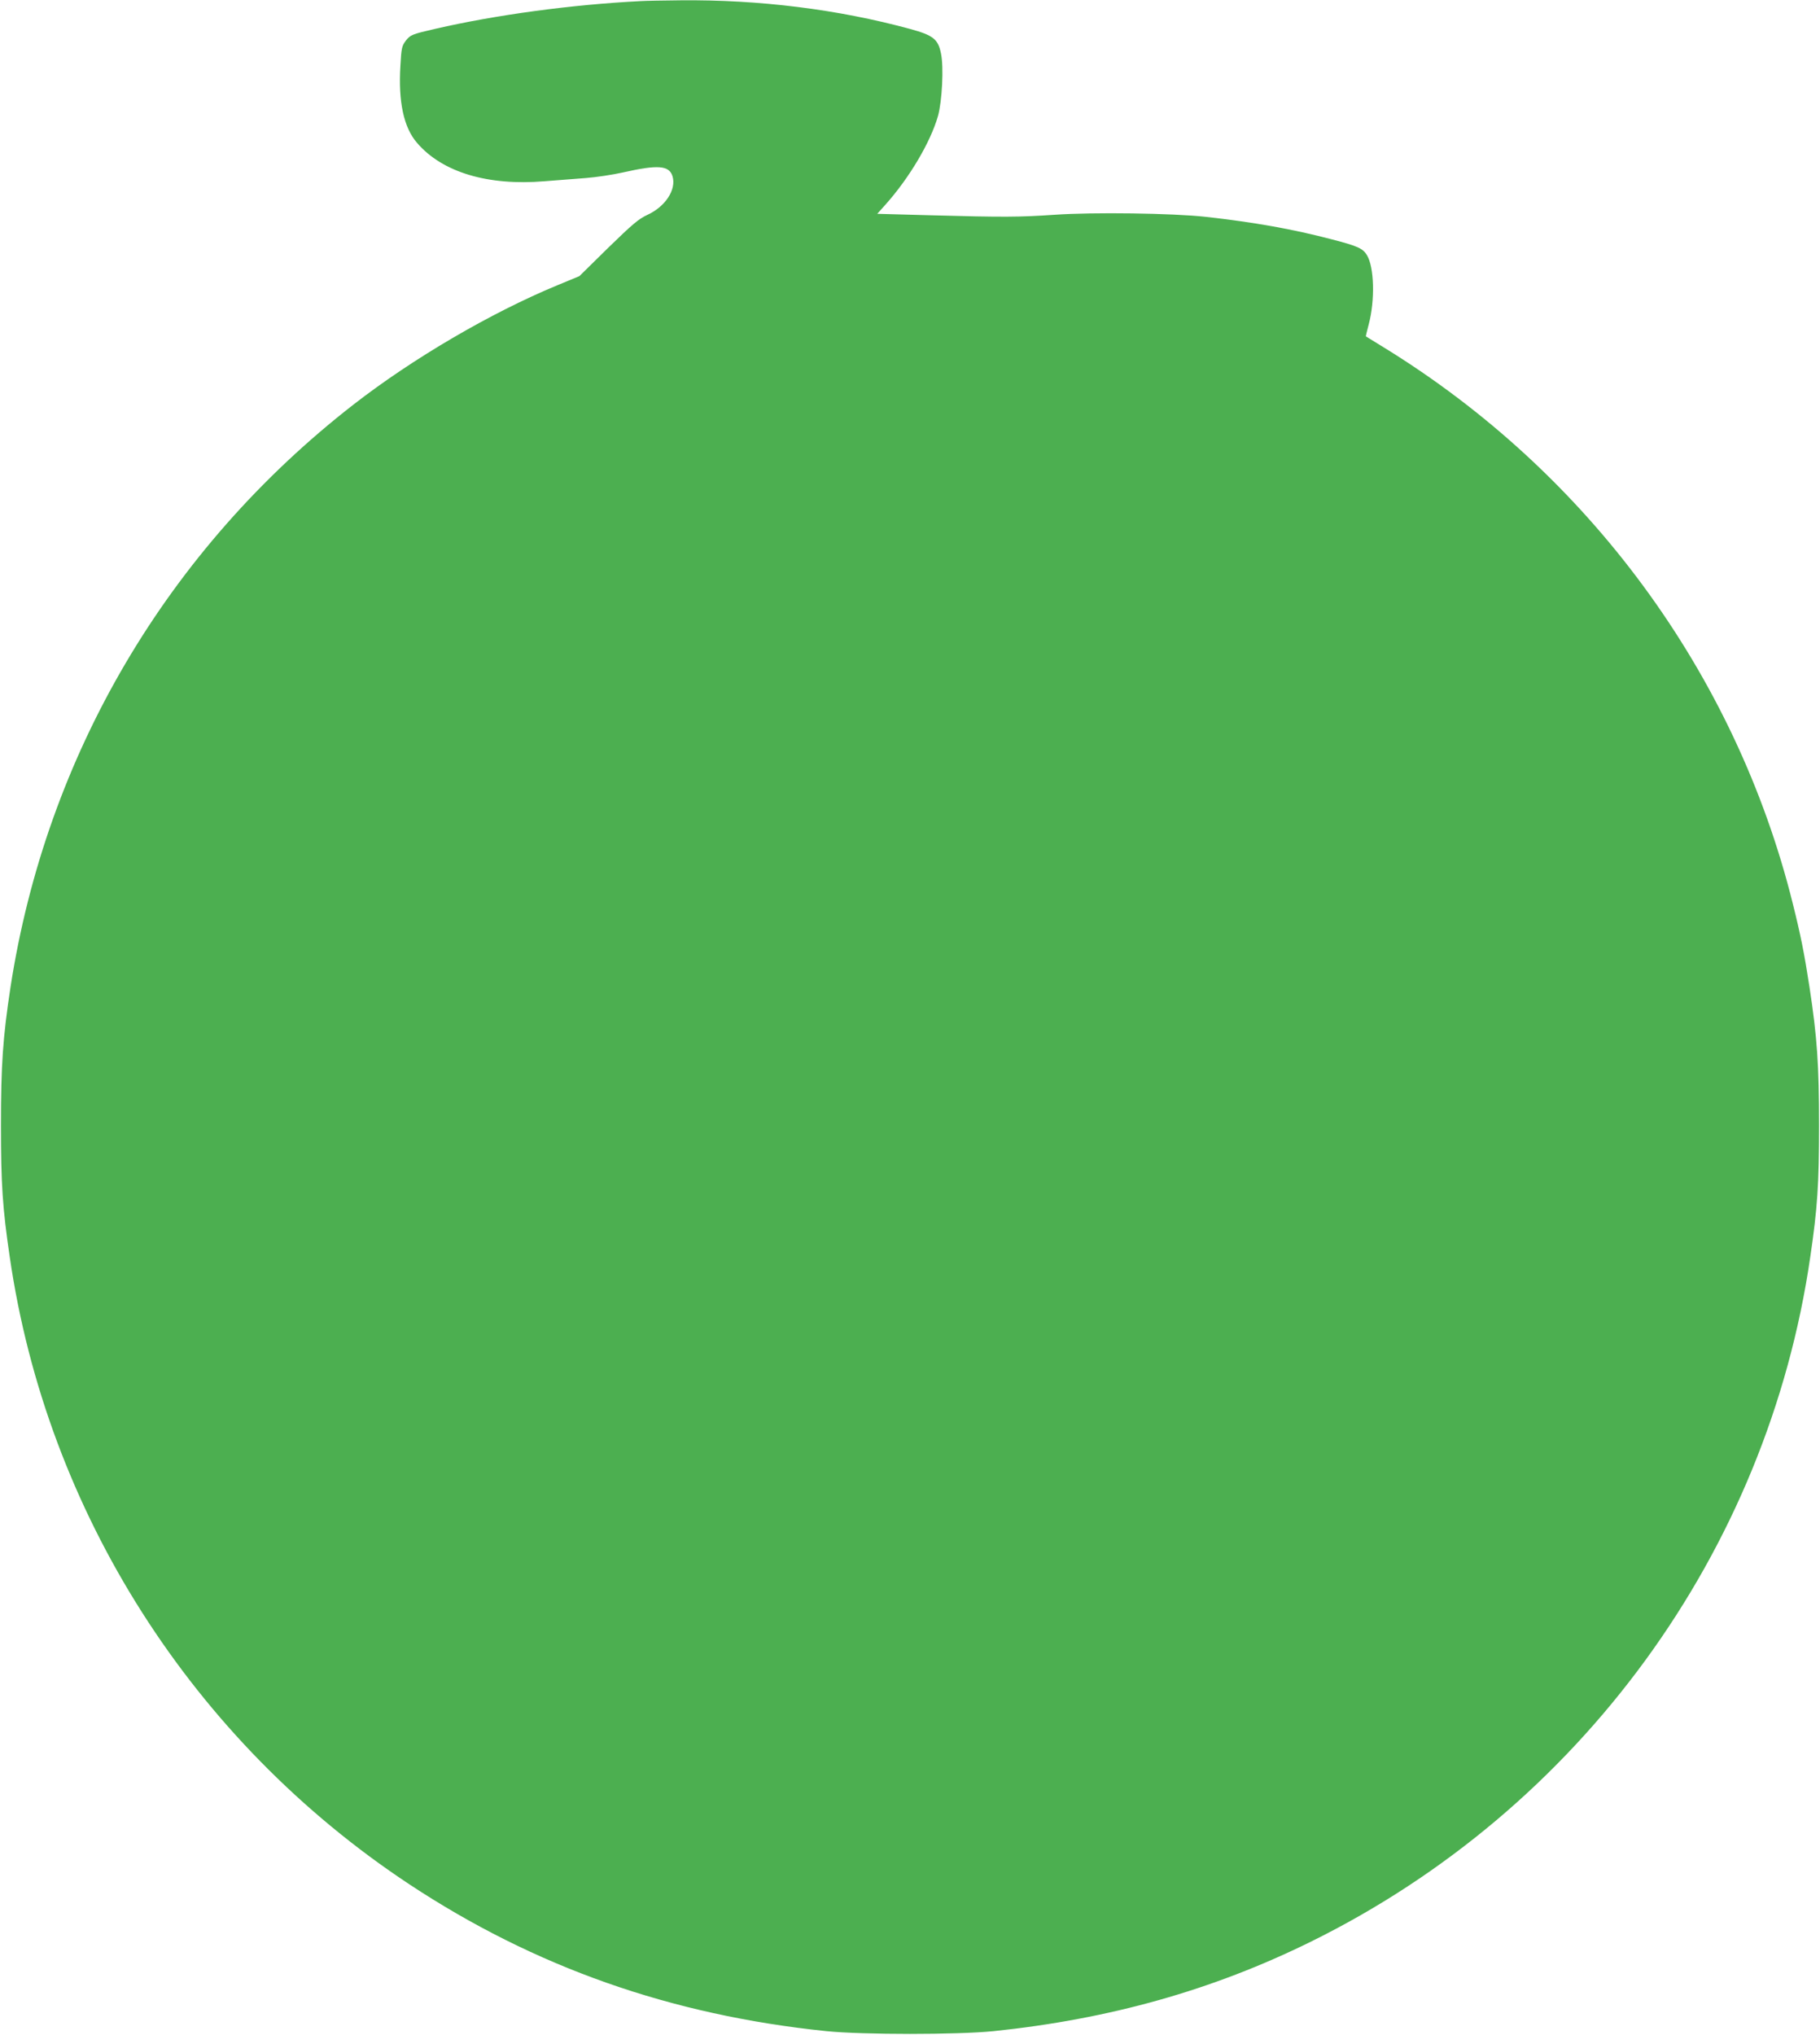 <?xml version="1.0" standalone="no"?>
<!DOCTYPE svg PUBLIC "-//W3C//DTD SVG 20010904//EN"
 "http://www.w3.org/TR/2001/REC-SVG-20010904/DTD/svg10.dtd">
<svg version="1.0" xmlns="http://www.w3.org/2000/svg"
 width="1145pt" height="1280pt" viewBox="0 0 1145 1280"
 preserveAspectRatio="xMidYMid meet">
<g transform="translate(0,1280) scale(0.1,-0.1)"
fill="#4caf50" stroke="none">
<path d="M4030 12793 c-436 -22 -912 -87 -1290 -174 -148 -34 -158 -38 -187
-75 -25 -33 -28 -47 -34 -158 -14 -226 21 -388 104 -484 159 -186 446 -272
804 -242 76 6 192 15 258 20 66 5 171 21 233 35 221 50 292 45 313 -24 25 -84
-45 -191 -159 -243 -54 -25 -93 -58 -246 -207 l-181 -178 -140 -58 c-418 -173
-908 -460 -1280 -749 -1172 -911 -1934 -2207 -2159 -3666 -48 -316 -60 -487
-60 -870 0 -369 10 -519 55 -825 233 -1606 1150 -3046 2514 -3948 789 -521
1645 -823 2625 -924 231 -23 819 -23 1050 0 731 76 1378 258 1995 562 1695
835 2875 2453 3144 4310 45 306 55 456 55 825 0 383 -12 554 -60 870 -33 215
-56 329 -105 525 -360 1450 -1288 2710 -2574 3500 -60 37 -111 68 -112 69 -1
1 7 35 18 76 40 150 35 361 -12 436 -25 41 -57 56 -219 98 -248 65 -490 108
-795 142 -208 23 -707 30 -950 13 -223 -15 -316 -16 -788 -3 l-328 9 51 57
c152 170 284 394 331 558 26 94 37 308 19 393 -18 91 -49 115 -195 155 -452
123 -949 185 -1445 180 -107 -1 -220 -3 -250 -5z"/>
</g>
</svg>
